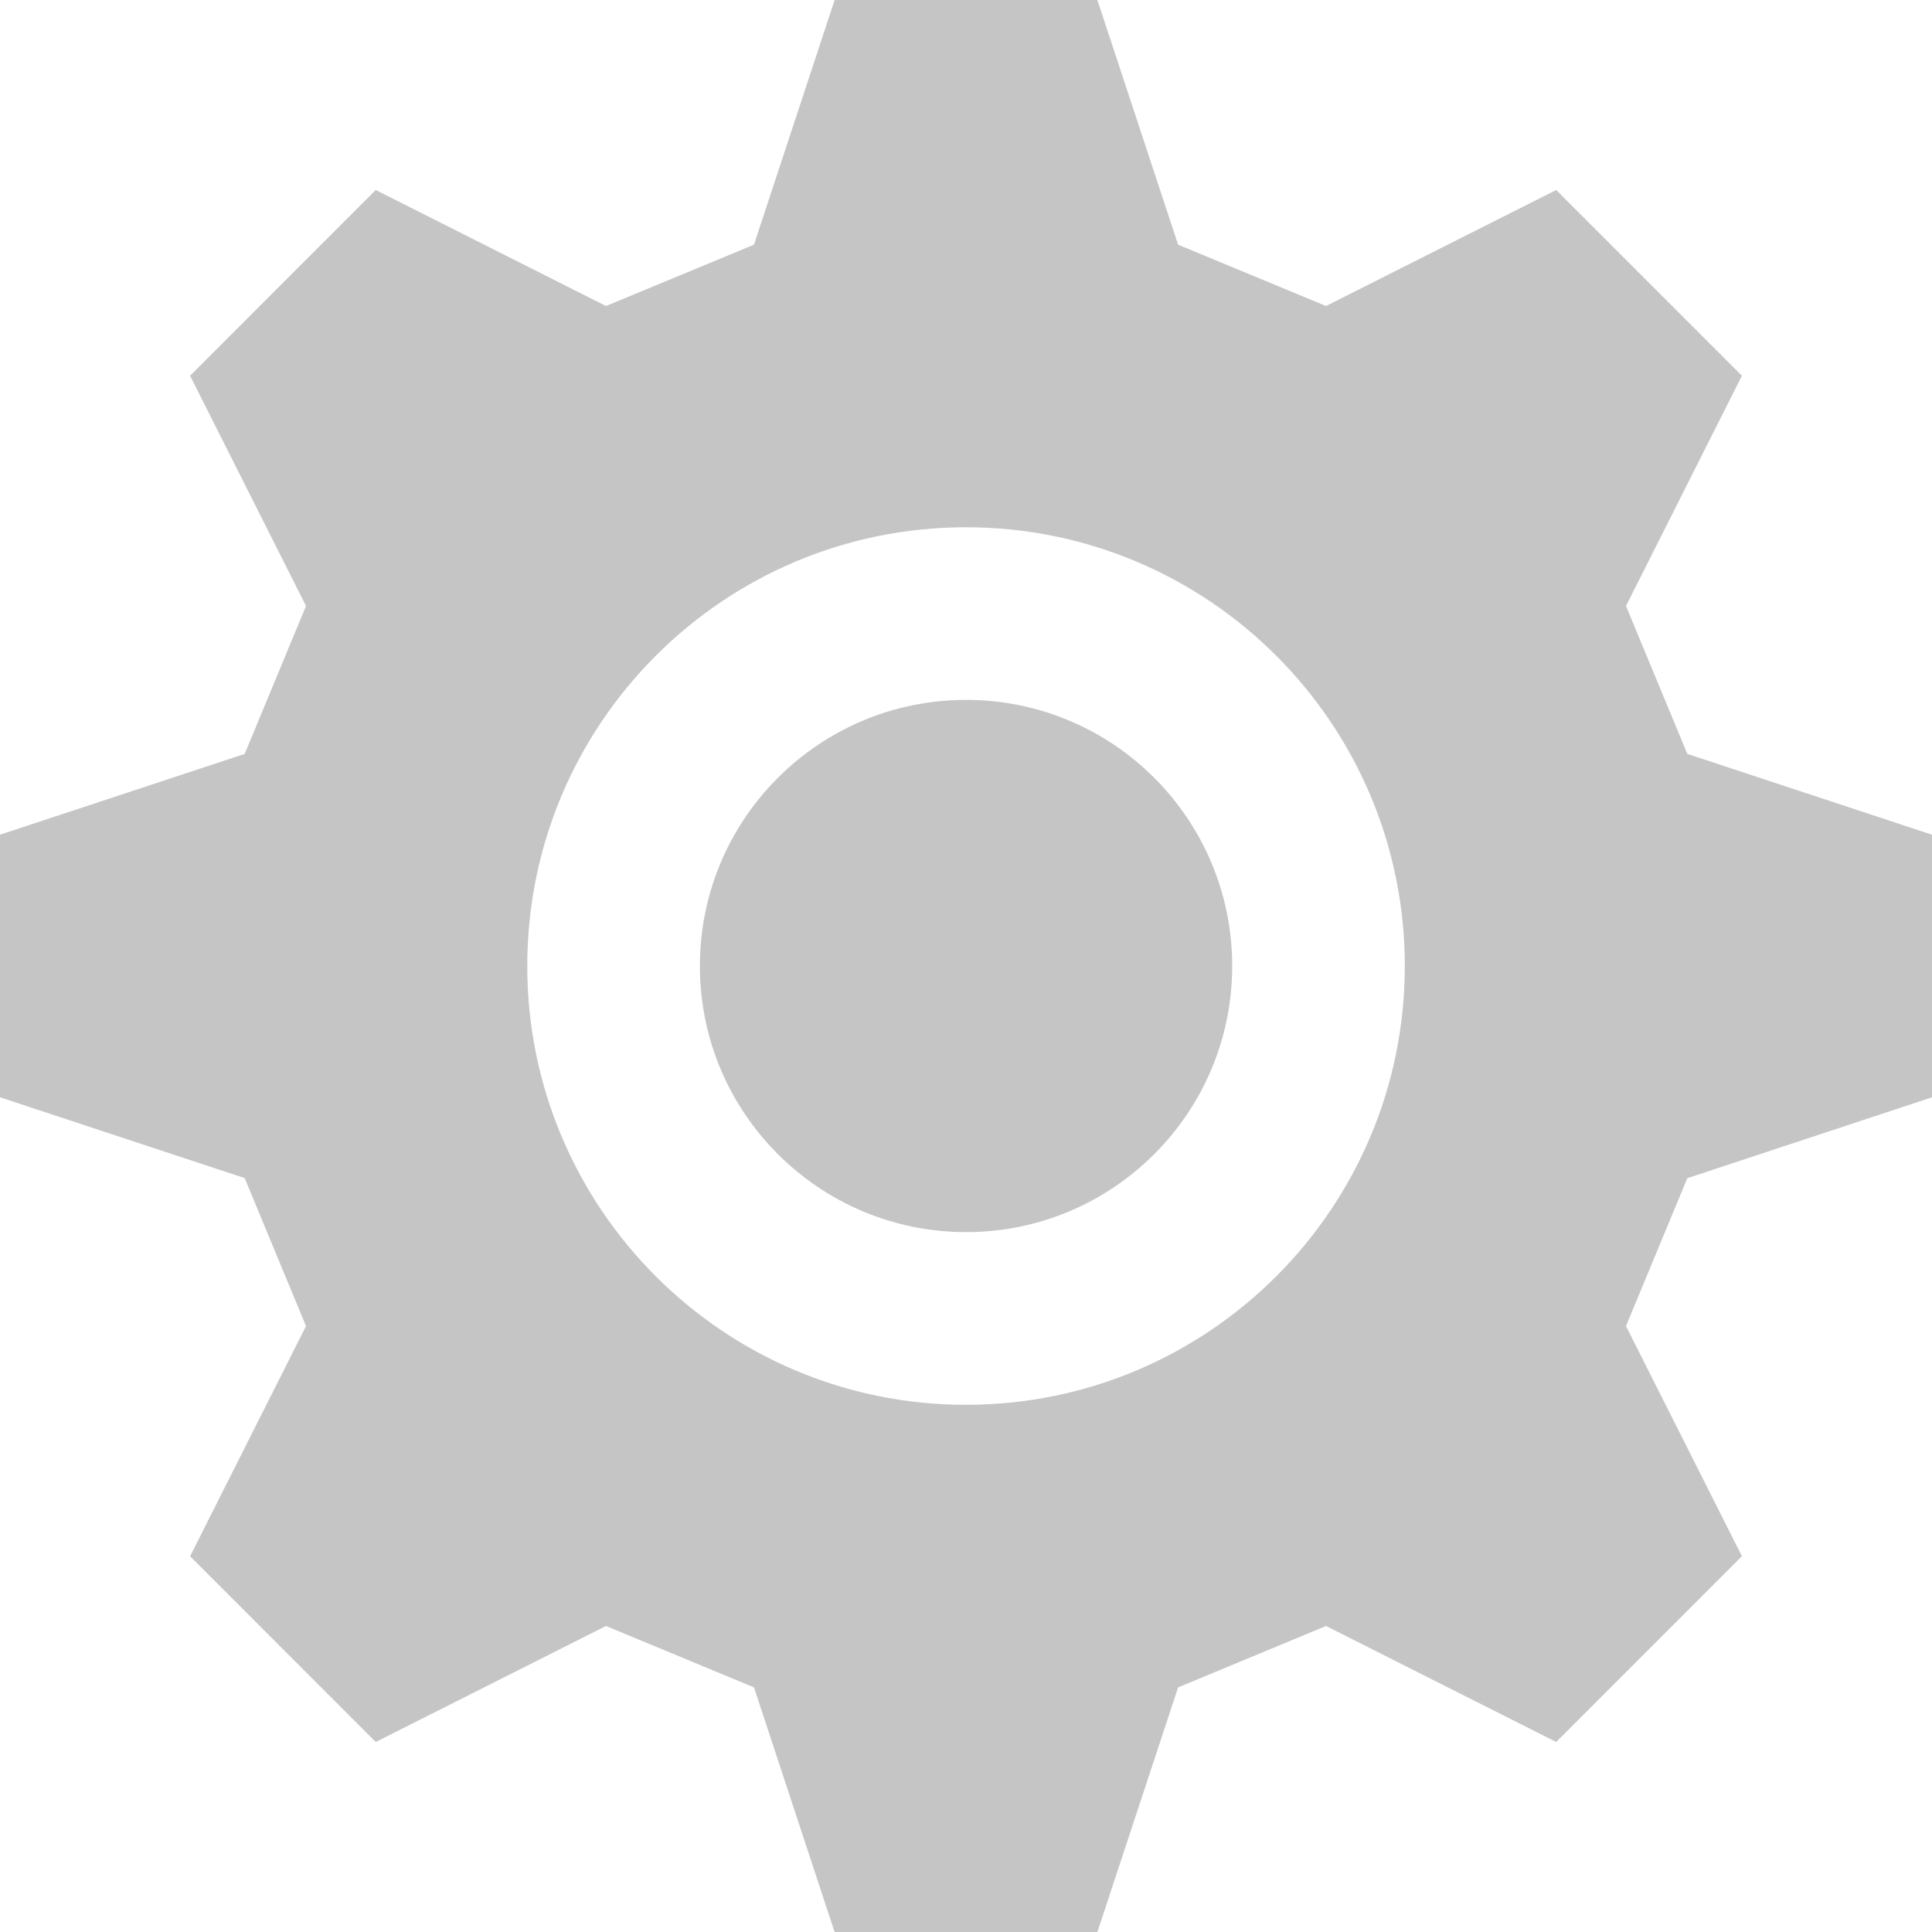 <?xml version="1.0" encoding="UTF-8"?> <svg xmlns="http://www.w3.org/2000/svg" width="23" height="23" viewBox="0 0 23 23" fill="none"><path d="M23 13.063V9.937L20.087 8.975L19.357 7.214L20.737 4.473L18.526 2.262L15.786 3.643L14.025 2.913L13.064 0H9.936L8.976 2.913L7.214 3.643L4.473 2.262L2.263 4.473L3.643 7.214L2.913 8.975L0 9.937V13.063L2.913 14.025L3.643 15.787L2.263 18.527L4.473 20.738L7.214 19.357L8.976 20.088L9.936 23.001H13.064L14.025 20.088L15.786 19.357L18.526 20.738L20.737 18.526L19.357 15.787L20.087 14.026L23 13.063ZM11.5 16.724C8.615 16.724 6.277 14.385 6.277 11.5C6.277 8.615 8.615 6.277 11.5 6.277C14.385 6.277 16.724 8.615 16.724 11.5C16.724 14.385 14.385 16.724 11.5 16.724Z" fill="#C5C5C5"></path><path d="M14.669 11.5C14.669 13.249 13.25 14.668 11.501 14.668C9.751 14.668 8.332 13.249 8.332 11.5C8.332 9.75 9.751 8.332 11.501 8.332C13.25 8.332 14.669 9.75 14.669 11.5Z" fill="#C5C5C5"></path></svg> 